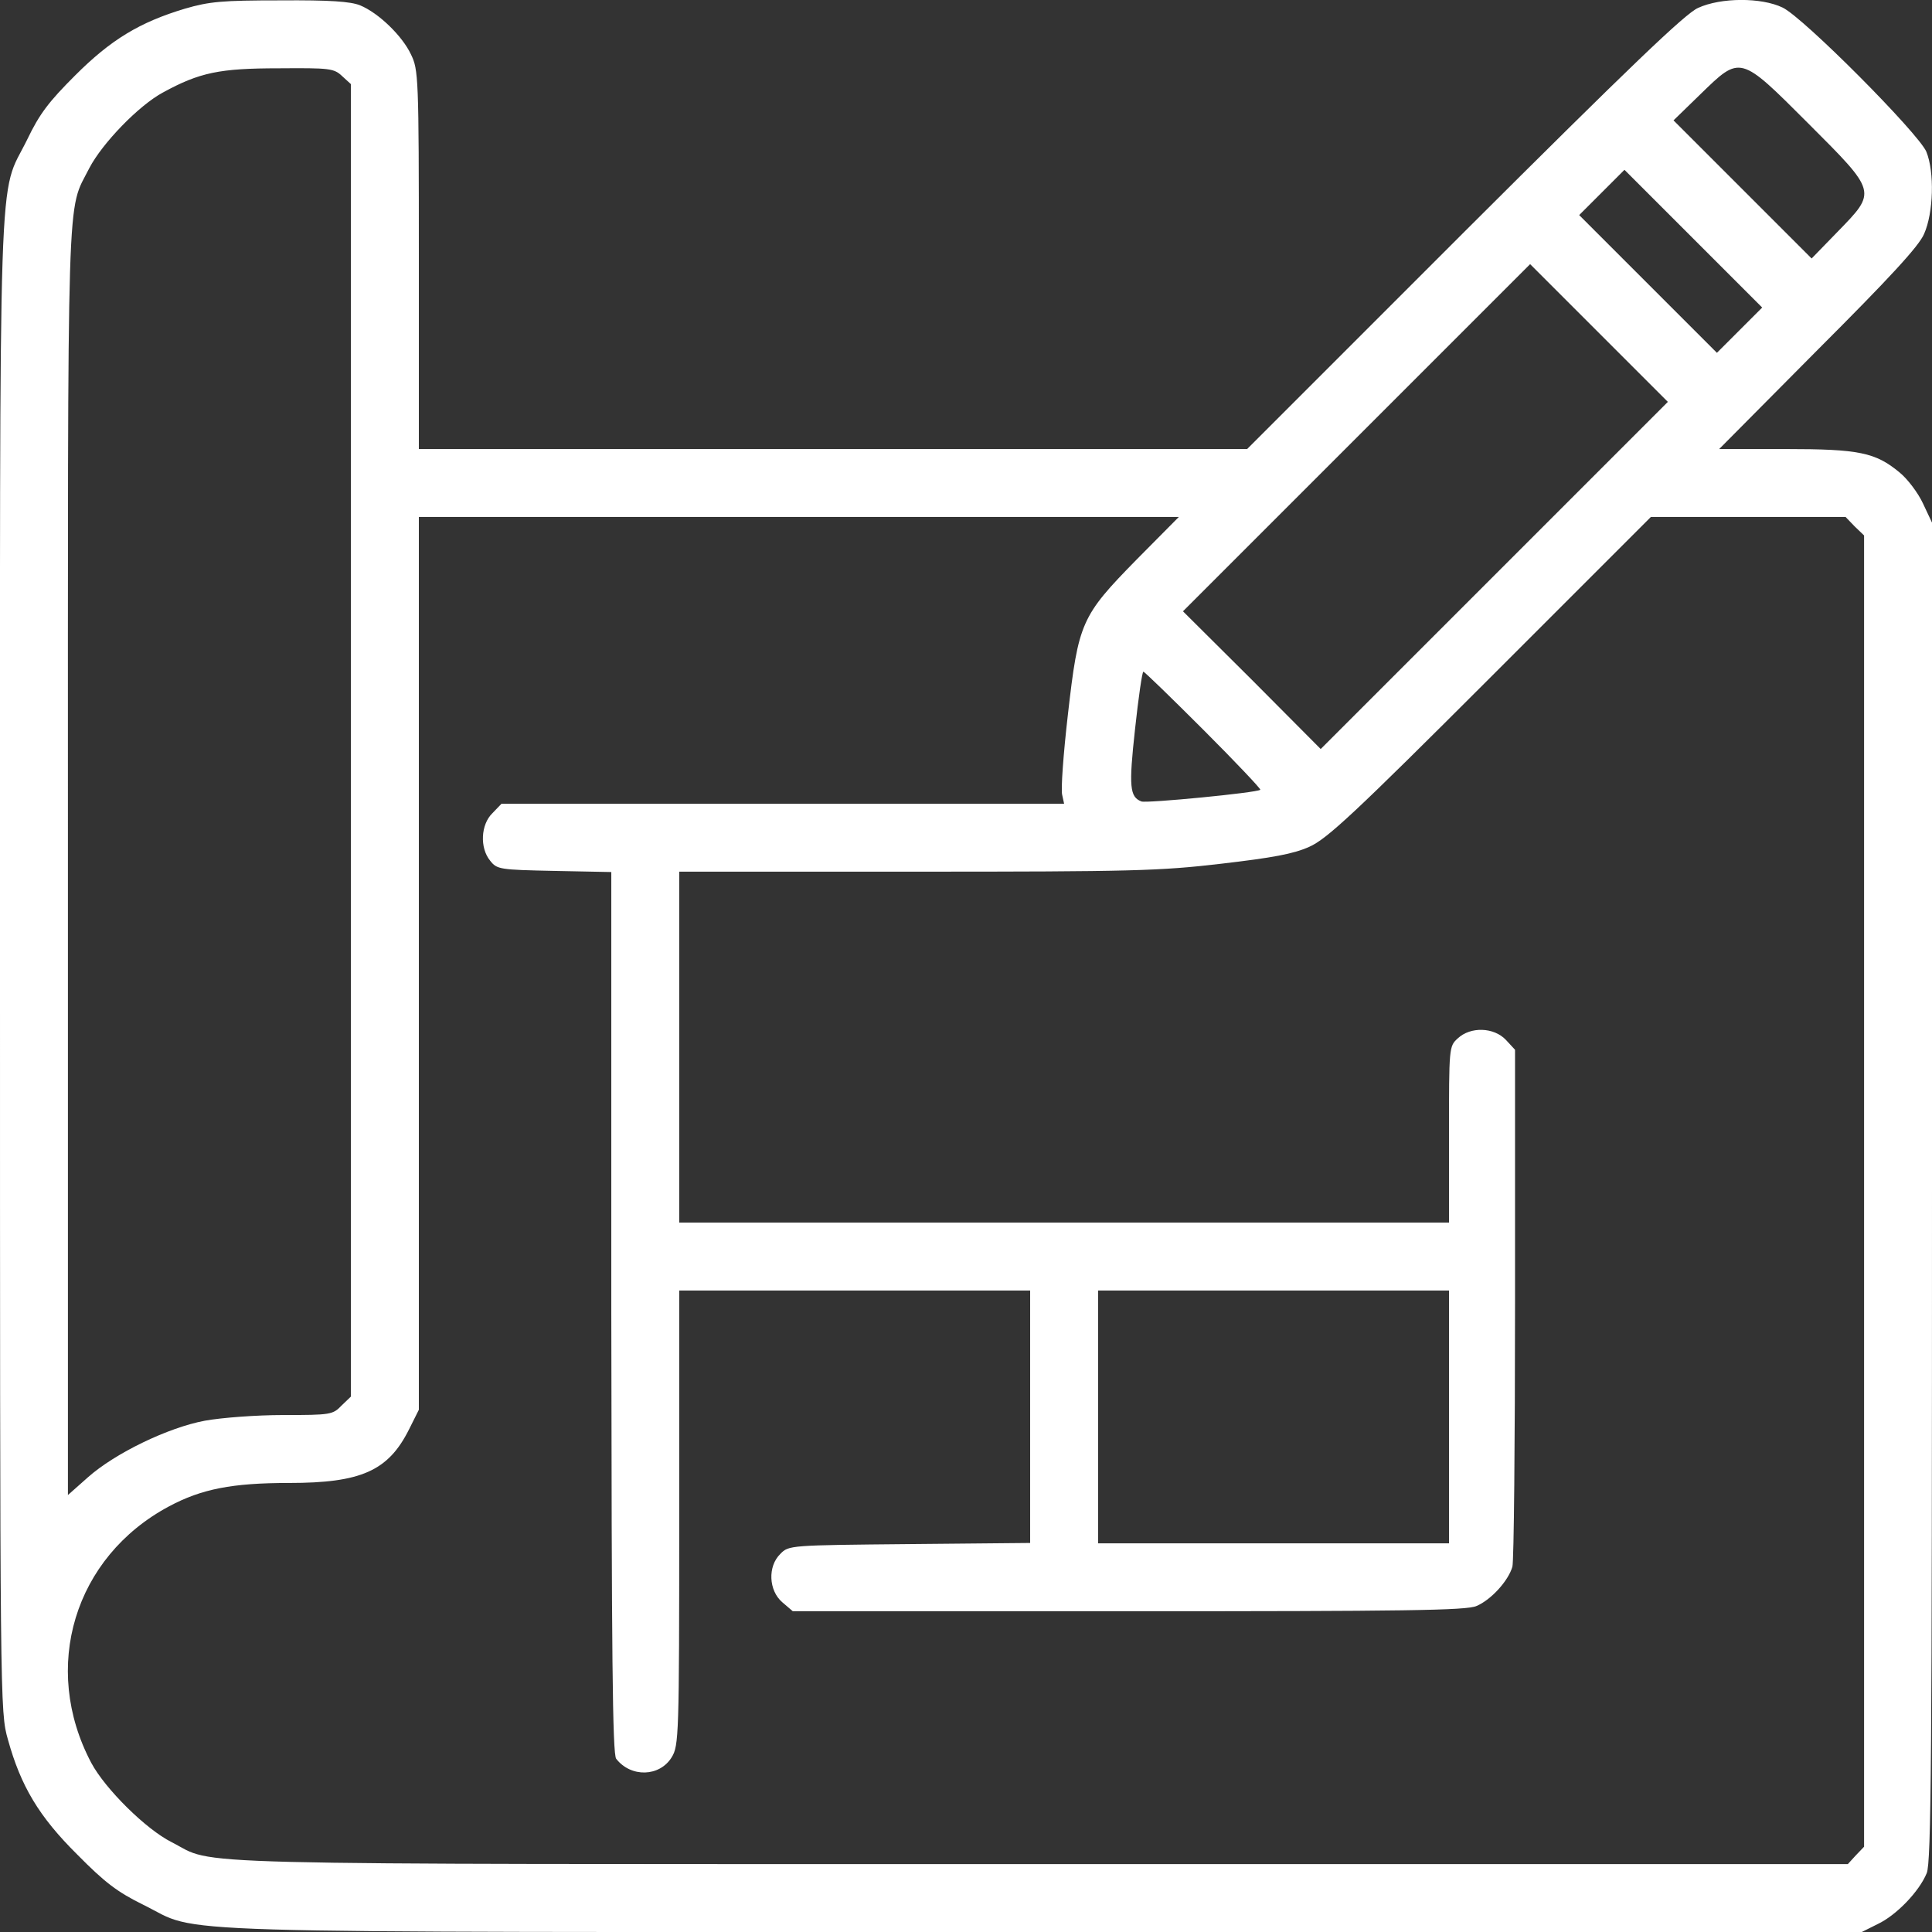 <svg version="1.0" xmlns="http://www.w3.org/2000/svg" fill="#fff" width="55" height="55" viewBox="0 0 512 512"
     preserveAspectRatio="xMidYMid meet">
    <rect x="0" y="0" width="512" height="512" fill="#333333" stroke="none"/>
    <g transform="translate(0,512) scale(0.1,-0.1)" stroke="none">
        <path d="M490 5097 c-120 -36 -196 -82 -291 -177 -69 -69 -94 -101 -127 -170 -78 -159 -72 23 -72 -2185 0 -1971 0 -1981 21 -2055 34 -123 82 -204 184 -305 73 -74 106 -99 175 -133 159 -78 -36 -72 2384 -72 l2170 0 42 21 c49 23 110 86 130 135 12 28 14 307 14 1806 l0 1773 -24 51 c-13 28 -41 65 -62 82 -64 53 -107 62 -303 62 l-175 0 261 263 c189 189 268 274 282 307 25 56 28 164 6 218 -21 49 -326 356 -381 382 -56 27 -163 27 -224 -1 -34 -15 -181 -156 -620 -594 l-575 -575 -1098 0 -1097 0 0 502 c0 486 -1 503 -21 544 -23 49 -86 110 -135 130 -25 10 -80 14 -211 13 -154 0 -188 -3 -253 -22z m417 -179 l23 -21 0 -1739 0 -1739 -25 -24 c-23 -24 -29 -25 -154 -25 -72 0 -164 -7 -208 -15 -97 -18 -238 -86 -310 -150 l-53 -47 0 1679 c0 1839 -4 1717 57 1838 34 65 130 165 195 200 97 53 150 64 307 64 135 1 146 0 168 -21z m3885 -125 c183 -183 182 -180 78 -287 l-69 -71 -183 183 -183 183 71 69 c107 104 104 105 286 -77z m-182 -548 l-60 -60 -182 182 -183 183 60 60 60 60 182 -182 183 -183 -60 -60z m-650 -650 l-460 -460 -182 183 -183 182 460 460 460 460 182 -182 183 -183 -460 -460z m-948 42 c-147 -150 -154 -166 -182 -411 -12 -104 -19 -200 -15 -213 l5 -23 -745 0 -746 0 -24 -25 c-31 -30 -34 -92 -6 -126 18 -23 25 -24 170 -27 l151 -3 0 -1167 c1 -902 3 -1171 13 -1183 39 -50 115 -48 147 4 19 31 20 55 20 635 l0 602 465 0 465 0 0 -335 0 -334 -320 -3 c-316 -3 -320 -3 -342 -26 -34 -33 -31 -97 5 -128 l28 -24 890 0 c729 0 896 2 922 14 38 16 84 66 95 104 4 15 7 329 7 699 l0 671 -24 26 c-32 34 -94 36 -128 4 -23 -21 -23 -24 -23 -255 l0 -233 -1020 0 -1020 0 0 465 0 465 629 0 c572 0 645 2 807 21 137 16 192 26 234 45 47 21 119 88 480 449 l425 425 258 0 258 0 24 -25 25 -24 0 -1737 0 -1738 -22 -23 -21 -23 -2142 0 c-2349 0 -2178 -4 -2300 58 -68 34 -176 141 -213 210 -134 253 -45 546 206 680 86 46 167 62 318 62 191 0 263 32 318 142 l26 52 0 1183 0 1183 1007 0 1007 0 -112 -113z m178 -452 c85 -85 152 -156 150 -158 -10 -8 -300 -36 -315 -31 -31 12 -34 38 -17 192 9 84 19 152 22 152 3 0 75 -70 160 -155z m650 -1820 l0 -335 -465 0 -465 0 0 335 0 335 465 0 465 0 0 -335z"></path>
    </g>
</svg>